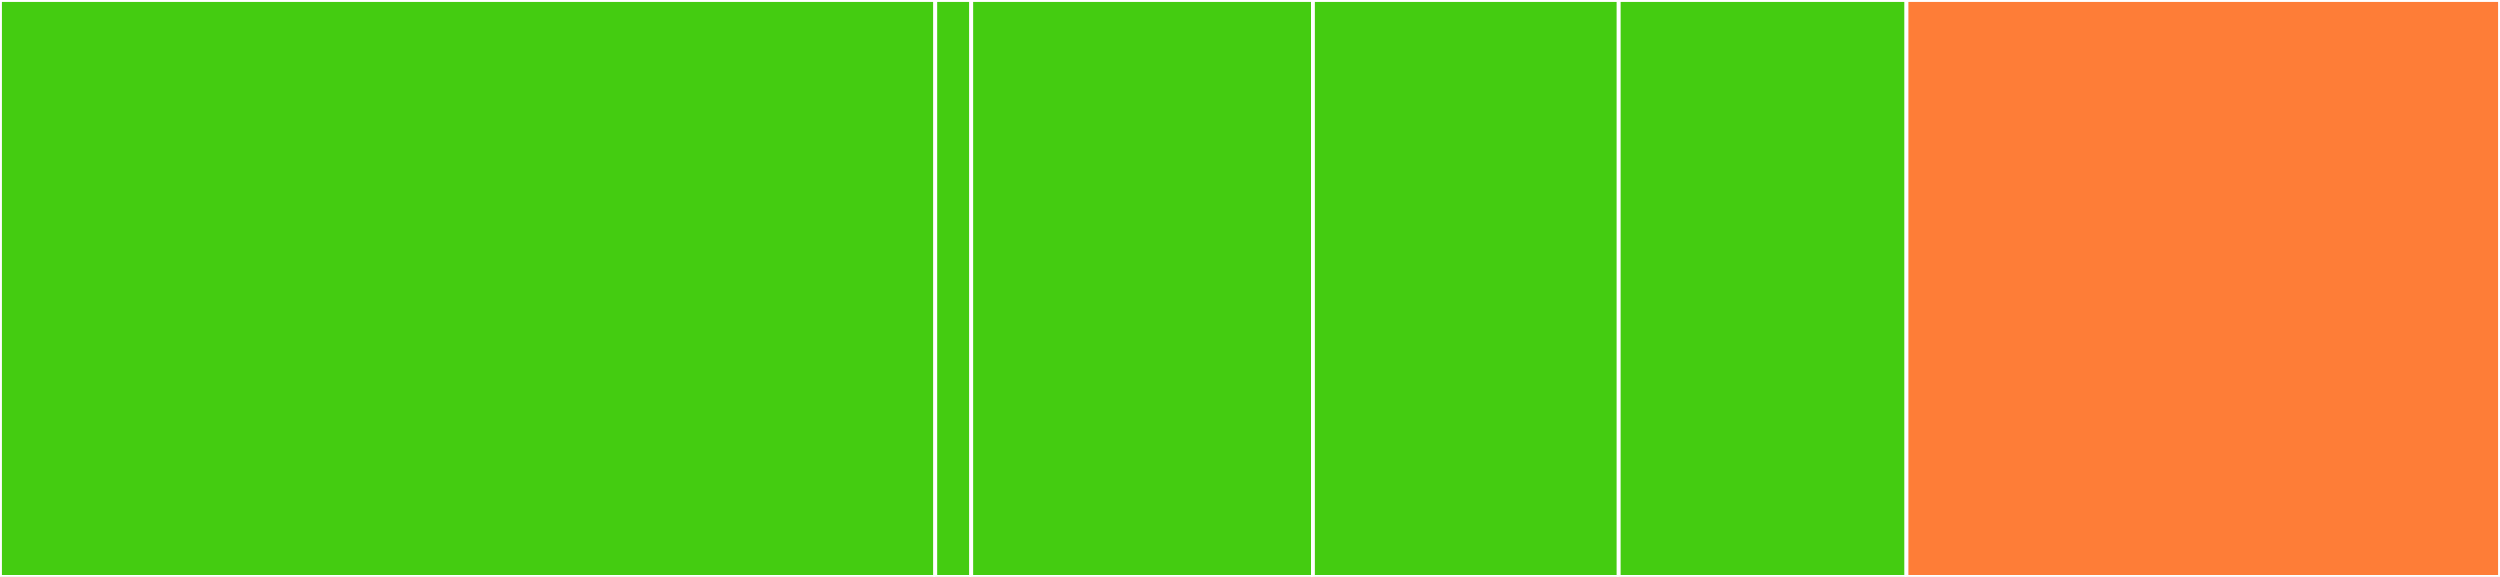 <svg baseProfile="full" width="650" height="150" viewBox="0 0 650 150" version="1.1"
xmlns="http://www.w3.org/2000/svg" xmlns:ev="http://www.w3.org/2001/xml-events"
xmlns:xlink="http://www.w3.org/1999/xlink">

<rect x="0" y="0" width="650" height="150" fill="#333333" stroke="none"/>

<style>rect.s{mask:url(#mask);}</style>
<defs>
  <pattern id="white" width="4" height="4" patternUnits="userSpaceOnUse" patternTransform="rotate(45)">
    <rect width="2" height="2" transform="translate(0,0)" fill="white"></rect>
  </pattern>
  <mask id="mask">
    <rect x="0" y="0" width="100%" height="100%" fill="url(#white)"></rect>
  </mask>
</defs>

<rect x="0" y="0" width="243.165" height="150.0" fill="#4c1" stroke="white" stroke-width="1" class=" tooltipped" data-content="src/SingleObserver/index.tsx"><title>src/SingleObserver/index.tsx</title></rect>
<rect x="243.165" y="0" width="9.353" height="150" fill="#4c1" stroke="white" stroke-width="1" class=" tooltipped" data-content="src/SingleObserver/DomWrapper.tsx"><title>src/SingleObserver/DomWrapper.tsx</title></rect>
<rect x="252.518" y="0" width="88.849" height="150.0" fill="#4c1" stroke="white" stroke-width="1" class=" tooltipped" data-content="src/utils/observerUtil.ts"><title>src/utils/observerUtil.ts</title></rect>
<rect x="341.367" y="0" width="79.496" height="150.0" fill="#4c1" stroke="white" stroke-width="1" class=" tooltipped" data-content="src/index.tsx"><title>src/index.tsx</title></rect>
<rect x="420.863" y="0" width="74.82" height="150" fill="#4c1" stroke="white" stroke-width="1" class=" tooltipped" data-content="src/Collection.tsx"><title>src/Collection.tsx</title></rect>
<rect x="495.683" y="0" width="154.317" height="150.0" fill="#fe7d37" stroke="white" stroke-width="1" class=" tooltipped" data-content="tests/utils/domHook.js"><title>tests/utils/domHook.js</title></rect>
</svg>